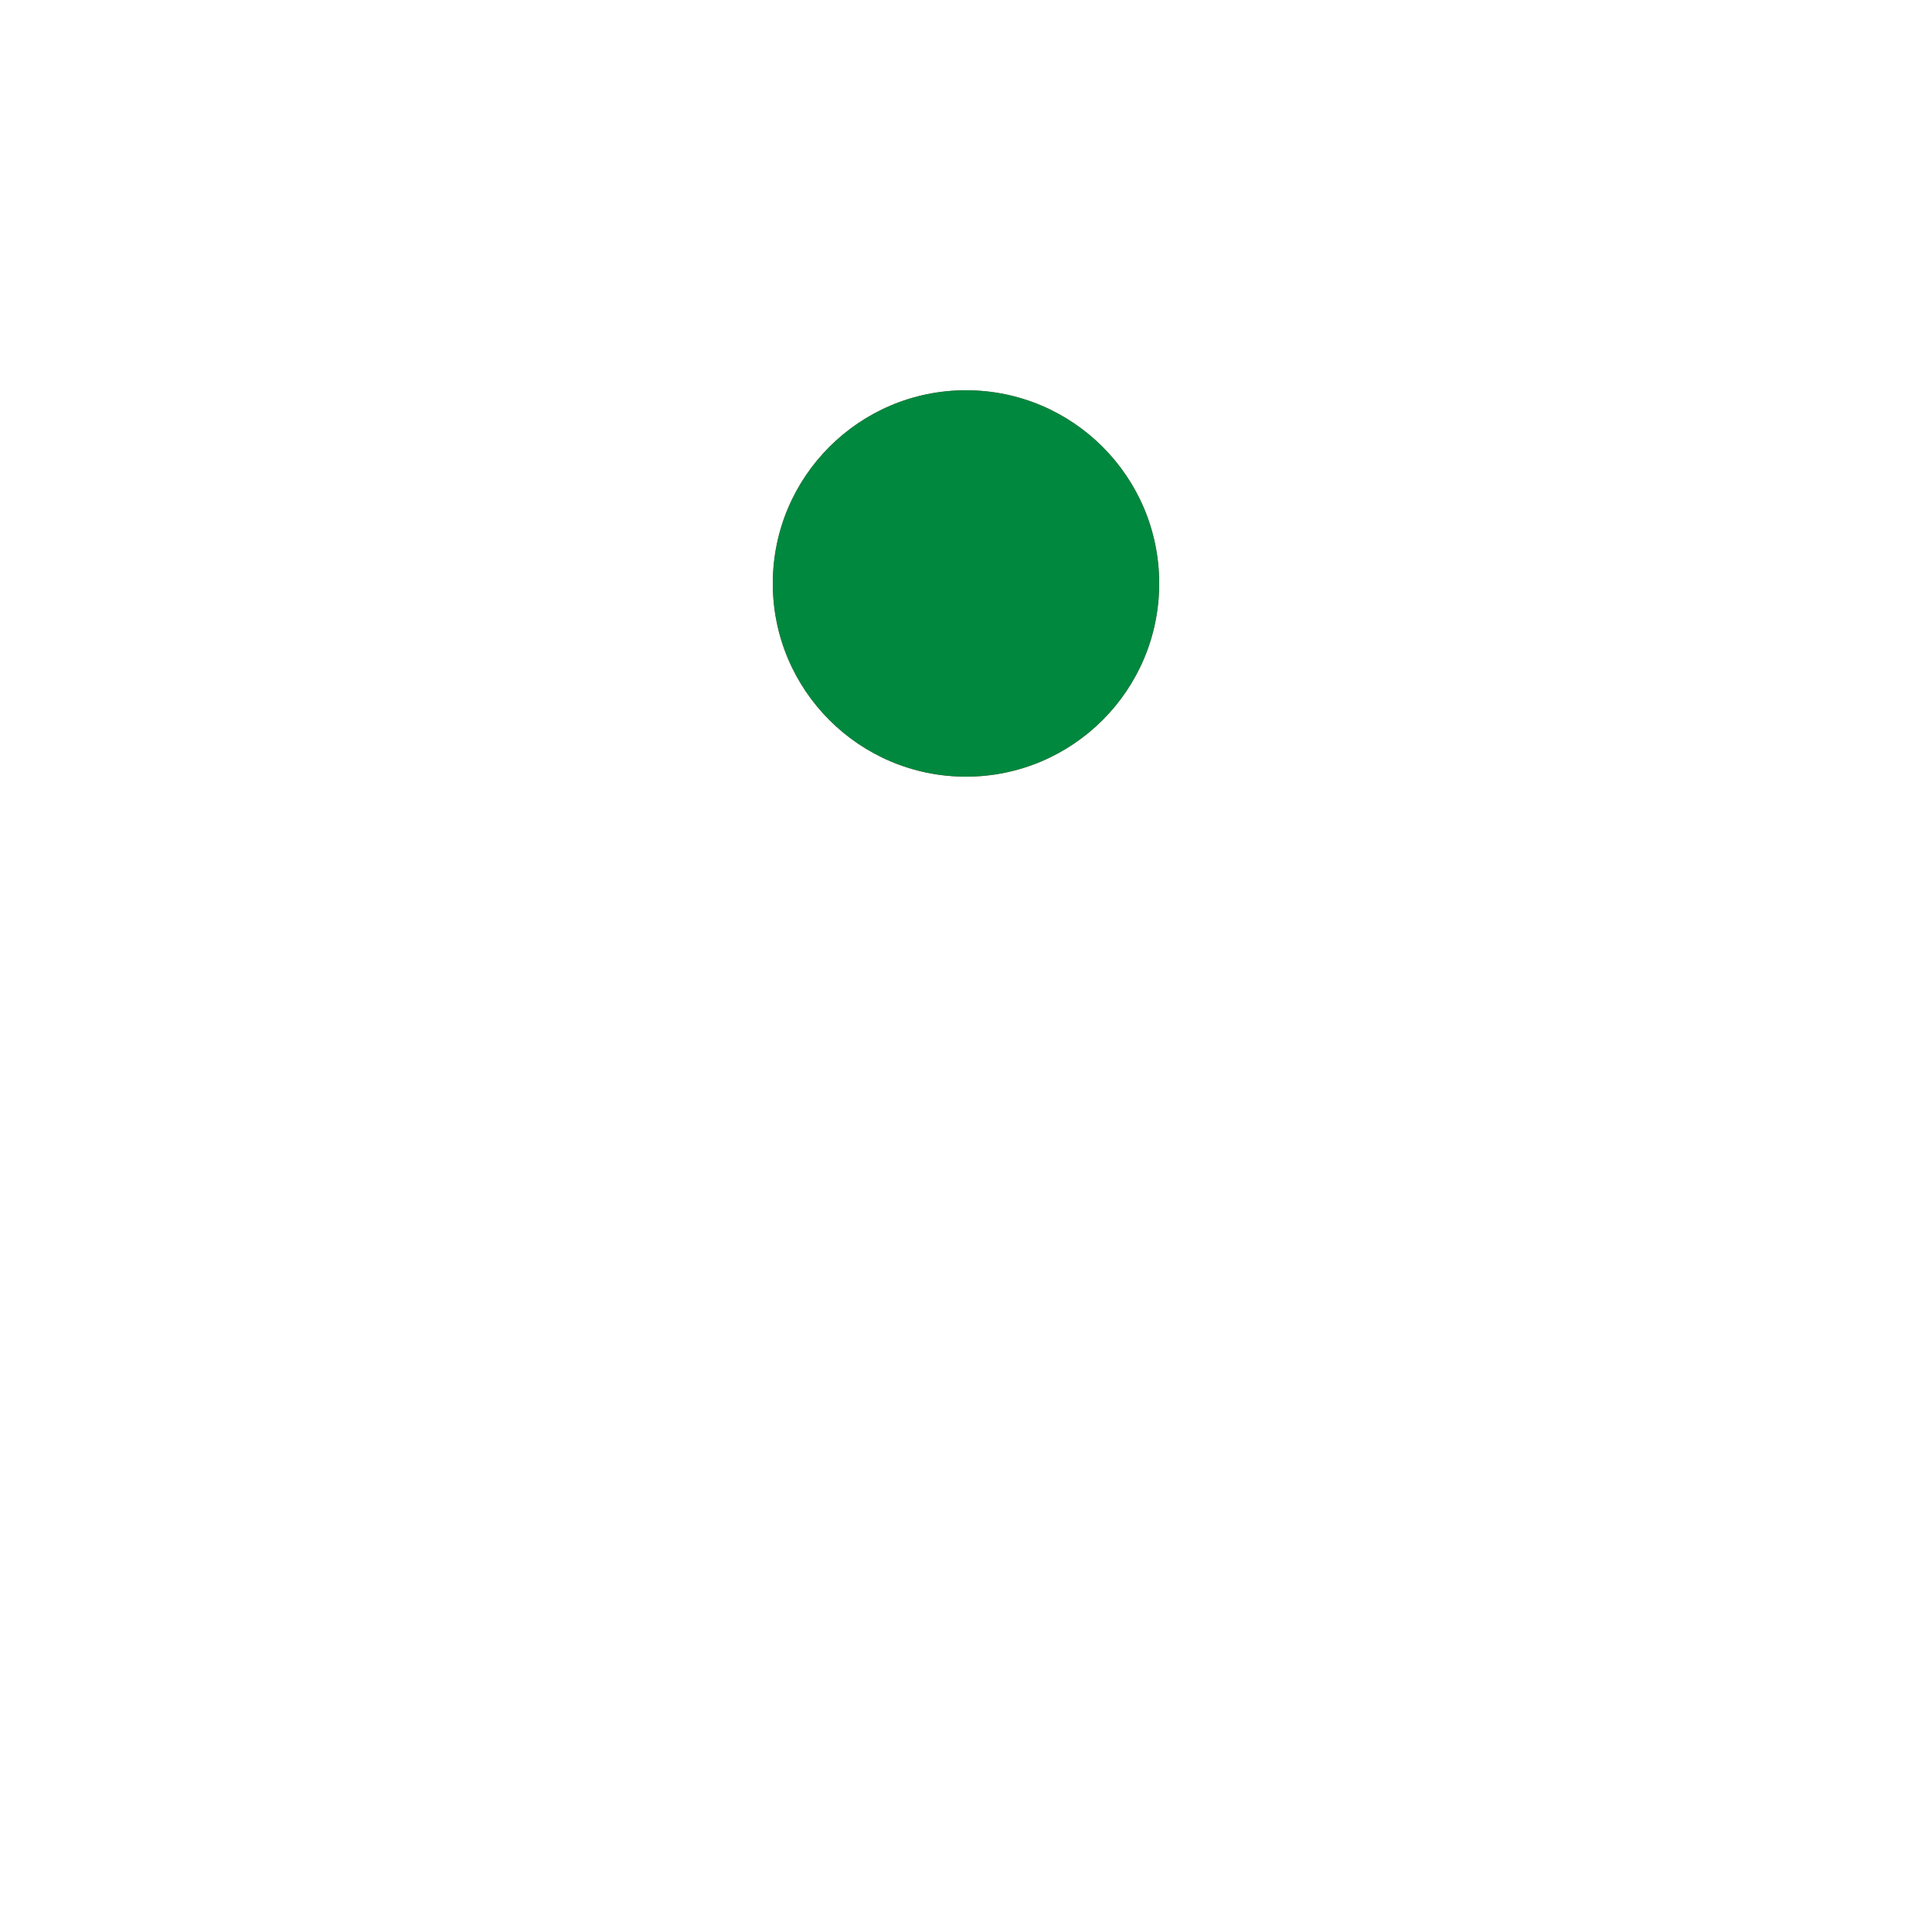 <svg xmlns="http://www.w3.org/2000/svg" xmlns:xlink="http://www.w3.org/1999/xlink" style="margin: auto; background: rgba(255, 255, 255, 0); display: block;" width="147px" height="147px" viewBox="0 0 100 100" preserveAspectRatio="xMidYMid">
<g transform="translate(0 -9)">
  <circle cx="50" cy="39.2" r="10" fill="#b74545">
    <animateTransform attributeName="transform" type="rotate" dur="1.695s" repeatCount="indefinite" keyTimes="0;1" values="0 50 50;360 50 50"></animateTransform>
    <animate attributeName="r" dur="1.695s" repeatCount="indefinite" calcMode="spline" keyTimes="0;0.5;1" values="0;18;0" keySplines="0.2 0 0.8 1;0.2 0 0.8 1"></animate>
  </circle>
  <circle cx="50" cy="39.2" r="10" fill="#00883f">
    <animateTransform attributeName="transform" type="rotate" dur="1.695s" repeatCount="indefinite" keyTimes="0;1" values="180 50 50;540 50 50"></animateTransform>
    <animate attributeName="r" dur="1.695s" repeatCount="indefinite" calcMode="spline" keyTimes="0;0.5;1" values="18;0;18" keySplines="0.2 0 0.8 1;0.2 0 0.8 1"></animate>
  </circle>
</g>
</svg>